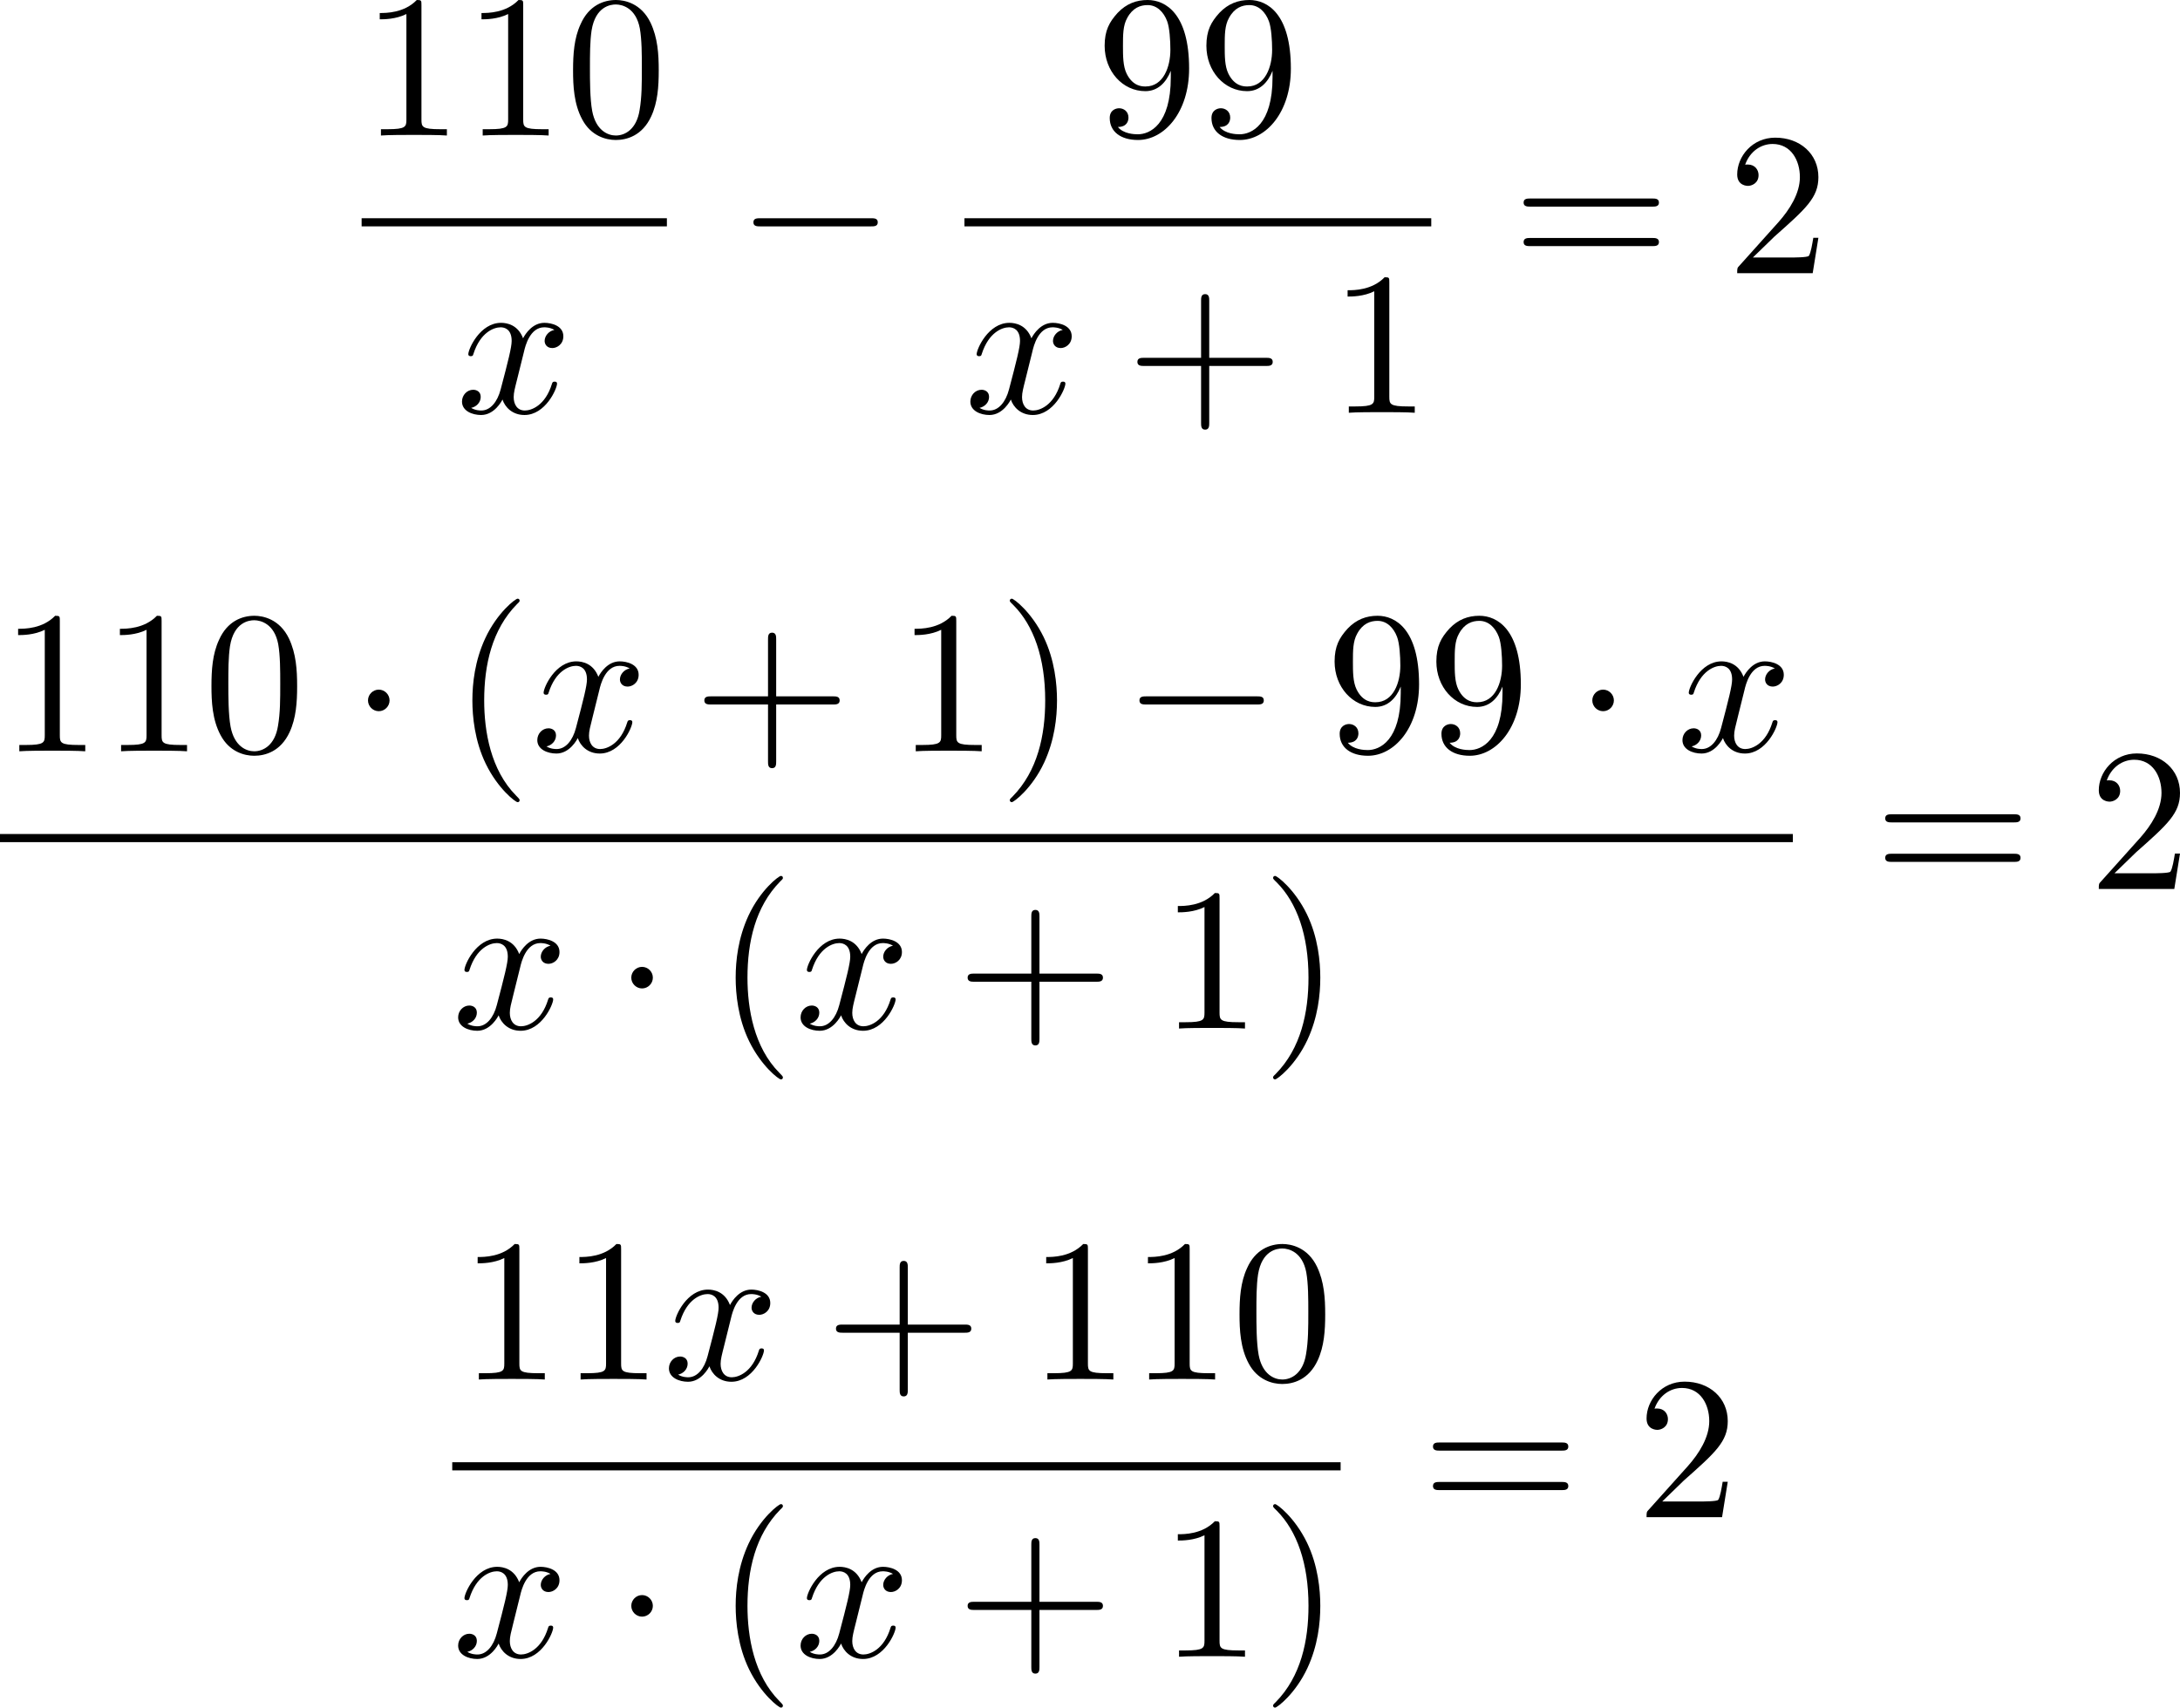 <?xml version='1.0' encoding='UTF-8'?>
<!-- This file was generated by dvisvgm 2.13.3 -->
<svg version='1.1' xmlns='http://www.w3.org/2000/svg' xmlns:xlink='http://www.w3.org/1999/xlink' width='213.44pt' height='167.214pt' viewBox='237.678 933.842 213.44 167.214'>
<defs>
<path id='g2-0' d='M6.565-2.291C6.735-2.291 6.914-2.291 6.914-2.491S6.735-2.69 6.565-2.69H1.176C1.006-2.69 .827-2.69 .827-2.491S1.006-2.291 1.176-2.291H6.565Z'/>
<path id='g2-1' d='M1.913-2.491C1.913-2.78 1.674-3.019 1.385-3.019S.857-2.78 .857-2.491S1.096-1.963 1.385-1.963S1.913-2.202 1.913-2.491Z'/>
<path id='g3-120' d='M3.328-3.009C3.387-3.268 3.616-4.184 4.314-4.184C4.364-4.184 4.603-4.184 4.812-4.055C4.533-4.005 4.334-3.756 4.334-3.517C4.334-3.357 4.443-3.168 4.712-3.168C4.932-3.168 5.25-3.347 5.25-3.746C5.25-4.264 4.663-4.403 4.324-4.403C3.746-4.403 3.397-3.875 3.278-3.646C3.029-4.304 2.491-4.403 2.202-4.403C1.166-4.403 .598-3.118 .598-2.869C.598-2.77 .697-2.77 .717-2.77C.797-2.77 .827-2.79 .847-2.879C1.186-3.935 1.843-4.184 2.182-4.184C2.371-4.184 2.72-4.095 2.72-3.517C2.72-3.208 2.55-2.54 2.182-1.146C2.022-.528 1.674-.11 1.235-.11C1.176-.11 .946-.11 .737-.239C.986-.289 1.205-.498 1.205-.777C1.205-1.046 .986-1.126 .837-1.126C.538-1.126 .289-.867 .289-.548C.289-.09 .787 .11 1.225 .11C1.883 .11 2.242-.588 2.271-.648C2.391-.279 2.75 .11 3.347 .11C4.374 .11 4.941-1.176 4.941-1.425C4.941-1.524 4.852-1.524 4.822-1.524C4.732-1.524 4.712-1.484 4.692-1.415C4.364-.349 3.686-.11 3.367-.11C2.979-.11 2.819-.428 2.819-.767C2.819-.986 2.879-1.205 2.989-1.644L3.328-3.009Z'/>
<path id='g4-40' d='M3.298 2.391C3.298 2.361 3.298 2.341 3.128 2.172C1.883 .917 1.564-.966 1.564-2.491C1.564-4.224 1.943-5.958 3.168-7.203C3.298-7.323 3.298-7.342 3.298-7.372C3.298-7.442 3.258-7.472 3.198-7.472C3.098-7.472 2.202-6.795 1.614-5.529C1.106-4.433 .986-3.328 .986-2.491C.986-1.714 1.096-.508 1.644 .618C2.242 1.843 3.098 2.491 3.198 2.491C3.258 2.491 3.298 2.461 3.298 2.391Z'/>
<path id='g4-41' d='M2.879-2.491C2.879-3.268 2.77-4.473 2.222-5.599C1.624-6.824 .767-7.472 .667-7.472C.608-7.472 .568-7.432 .568-7.372C.568-7.342 .568-7.323 .757-7.143C1.733-6.157 2.301-4.573 2.301-2.491C2.301-.787 1.933 .966 .697 2.222C.568 2.341 .568 2.361 .568 2.391C.568 2.451 .608 2.491 .667 2.491C.767 2.491 1.664 1.813 2.252 .548C2.76-.548 2.879-1.654 2.879-2.491Z'/>
<path id='g4-43' d='M4.075-2.291H6.854C6.994-2.291 7.183-2.291 7.183-2.491S6.994-2.69 6.854-2.69H4.075V-5.479C4.075-5.619 4.075-5.808 3.875-5.808S3.676-5.619 3.676-5.479V-2.69H.887C.747-2.69 .558-2.69 .558-2.491S.747-2.291 .887-2.291H3.676V.498C3.676 .638 3.676 .827 3.875 .827S4.075 .638 4.075 .498V-2.291Z'/>
<path id='g4-48' d='M4.583-3.188C4.583-3.985 4.533-4.782 4.184-5.519C3.726-6.476 2.909-6.635 2.491-6.635C1.893-6.635 1.166-6.376 .757-5.45C.438-4.762 .389-3.985 .389-3.188C.389-2.441 .428-1.544 .837-.787C1.265 .02 1.993 .219 2.481 .219C3.019 .219 3.776 .01 4.214-.936C4.533-1.624 4.583-2.401 4.583-3.188ZM2.481 0C2.092 0 1.504-.249 1.325-1.205C1.215-1.803 1.215-2.72 1.215-3.308C1.215-3.945 1.215-4.603 1.295-5.141C1.484-6.326 2.232-6.416 2.481-6.416C2.809-6.416 3.467-6.237 3.656-5.25C3.756-4.692 3.756-3.935 3.756-3.308C3.756-2.56 3.756-1.883 3.646-1.245C3.497-.299 2.929 0 2.481 0Z'/>
<path id='g4-49' d='M2.929-6.376C2.929-6.615 2.929-6.635 2.7-6.635C2.082-5.998 1.205-5.998 .887-5.998V-5.689C1.086-5.689 1.674-5.689 2.192-5.948V-.787C2.192-.428 2.162-.309 1.265-.309H.946V0C1.295-.03 2.162-.03 2.56-.03S3.826-.03 4.174 0V-.309H3.856C2.959-.309 2.929-.418 2.929-.787V-6.376Z'/>
<path id='g4-50' d='M1.265-.767L2.321-1.793C3.875-3.168 4.473-3.706 4.473-4.702C4.473-5.838 3.577-6.635 2.361-6.635C1.235-6.635 .498-5.719 .498-4.832C.498-4.274 .996-4.274 1.026-4.274C1.196-4.274 1.544-4.394 1.544-4.802C1.544-5.061 1.365-5.32 1.016-5.32C.936-5.32 .917-5.32 .887-5.31C1.116-5.958 1.654-6.326 2.232-6.326C3.138-6.326 3.567-5.519 3.567-4.702C3.567-3.905 3.068-3.118 2.521-2.501L.608-.369C.498-.259 .498-.239 .498 0H4.194L4.473-1.733H4.224C4.174-1.435 4.105-.996 4.005-.847C3.935-.767 3.278-.767 3.059-.767H1.265Z'/>
<path id='g4-57' d='M3.656-3.168V-2.849C3.656-.518 2.62-.06 2.042-.06C1.873-.06 1.335-.08 1.066-.418C1.504-.418 1.584-.707 1.584-.877C1.584-1.186 1.345-1.335 1.126-1.335C.966-1.335 .667-1.245 .667-.857C.667-.189 1.205 .219 2.052 .219C3.337 .219 4.553-1.136 4.553-3.278C4.553-5.958 3.407-6.635 2.521-6.635C1.973-6.635 1.484-6.456 1.056-6.007C.648-5.559 .418-5.141 .418-4.394C.418-3.148 1.295-2.172 2.411-2.172C3.019-2.172 3.427-2.59 3.656-3.168ZM2.421-2.401C2.262-2.401 1.803-2.401 1.494-3.029C1.315-3.397 1.315-3.895 1.315-4.384C1.315-4.922 1.315-5.39 1.524-5.758C1.793-6.257 2.172-6.386 2.521-6.386C2.979-6.386 3.308-6.047 3.477-5.599C3.597-5.28 3.636-4.653 3.636-4.194C3.636-3.367 3.298-2.401 2.421-2.401Z'/>
<path id='g4-61' d='M6.844-3.258C6.994-3.258 7.183-3.258 7.183-3.457S6.994-3.656 6.854-3.656H.887C.747-3.656 .558-3.656 .558-3.457S.747-3.258 .897-3.258H6.844ZM6.854-1.325C6.994-1.325 7.183-1.325 7.183-1.524S6.994-1.724 6.844-1.724H.897C.747-1.724 .558-1.724 .558-1.524S.747-1.325 .887-1.325H6.854Z'/>
</defs>
<g id='page12' transform='matrix(2 0 0 2 0 0)'>
<use x='136.542' y='473.556' xlink:href='#g4-49'/>
<use x='141.523' y='473.556' xlink:href='#g4-49'/>
<use x='146.504' y='473.556' xlink:href='#g4-48'/>
<rect x='136.542' y='477.606' height='.398' width='14.944'/>
<use x='141.167' y='487.13' xlink:href='#g3-120'/>
<use x='154.895' y='480.296' xlink:href='#g2-0'/>
<use x='172.498' y='473.556' xlink:href='#g4-57'/>
<use x='177.479' y='473.556' xlink:href='#g4-57'/>
<rect x='166.053' y='477.606' height='.398' width='22.852'/>
<use x='166.053' y='487.13' xlink:href='#g3-120'/>
<use x='173.961' y='487.13' xlink:href='#g4-43'/>
<use x='183.923' y='487.13' xlink:href='#g4-49'/>
<use x='192.868' y='480.296' xlink:href='#g4-61'/>
<use x='203.384' y='480.296' xlink:href='#g4-50'/>
<use x='118.839' y='503.705' xlink:href='#g4-49'/>
<use x='123.821' y='503.705' xlink:href='#g4-49'/>
<use x='128.802' y='503.705' xlink:href='#g4-48'/>
<use x='135.997' y='503.705' xlink:href='#g2-1'/>
<use x='140.978' y='503.705' xlink:href='#g4-40'/>
<use x='144.853' y='503.705' xlink:href='#g3-120'/>
<use x='152.761' y='503.705' xlink:href='#g4-43'/>
<use x='162.723' y='503.705' xlink:href='#g4-49'/>
<use x='167.705' y='503.705' xlink:href='#g4-41'/>
<use x='173.793' y='503.705' xlink:href='#g2-0'/>
<use x='183.755' y='503.705' xlink:href='#g4-57'/>
<use x='188.737' y='503.705' xlink:href='#g4-57'/>
<use x='195.932' y='503.705' xlink:href='#g2-1'/>
<use x='200.913' y='503.705' xlink:href='#g3-120'/>
<rect x='118.839' y='507.755' height='.398' width='87.768'/>
<use x='140.978' y='517.279' xlink:href='#g3-120'/>
<use x='148.886' y='517.279' xlink:href='#g2-1'/>
<use x='153.867' y='517.279' xlink:href='#g4-40'/>
<use x='157.742' y='517.279' xlink:href='#g3-120'/>
<use x='165.65' y='517.279' xlink:href='#g4-43'/>
<use x='175.612' y='517.279' xlink:href='#g4-49'/>
<use x='180.594' y='517.279' xlink:href='#g4-41'/>
<use x='210.57' y='510.445' xlink:href='#g4-61'/>
<use x='221.086' y='510.445' xlink:href='#g4-50'/>
<use x='141.335' y='534.464' xlink:href='#g4-49'/>
<use x='146.316' y='534.464' xlink:href='#g4-49'/>
<use x='151.297' y='534.464' xlink:href='#g3-120'/>
<use x='159.205' y='534.464' xlink:href='#g4-43'/>
<use x='169.168' y='534.464' xlink:href='#g4-49'/>
<use x='174.149' y='534.464' xlink:href='#g4-49'/>
<use x='179.13' y='534.464' xlink:href='#g4-48'/>
<rect x='140.978' y='538.514' height='.398' width='43.49'/>
<use x='140.978' y='548.037' xlink:href='#g3-120'/>
<use x='148.886' y='548.037' xlink:href='#g2-1'/>
<use x='153.867' y='548.037' xlink:href='#g4-40'/>
<use x='157.742' y='548.037' xlink:href='#g3-120'/>
<use x='165.65' y='548.037' xlink:href='#g4-43'/>
<use x='175.612' y='548.037' xlink:href='#g4-49'/>
<use x='180.594' y='548.037' xlink:href='#g4-41'/>
<use x='188.431' y='541.203' xlink:href='#g4-61'/>
<use x='198.947' y='541.203' xlink:href='#g4-50'/>
</g>
</svg>